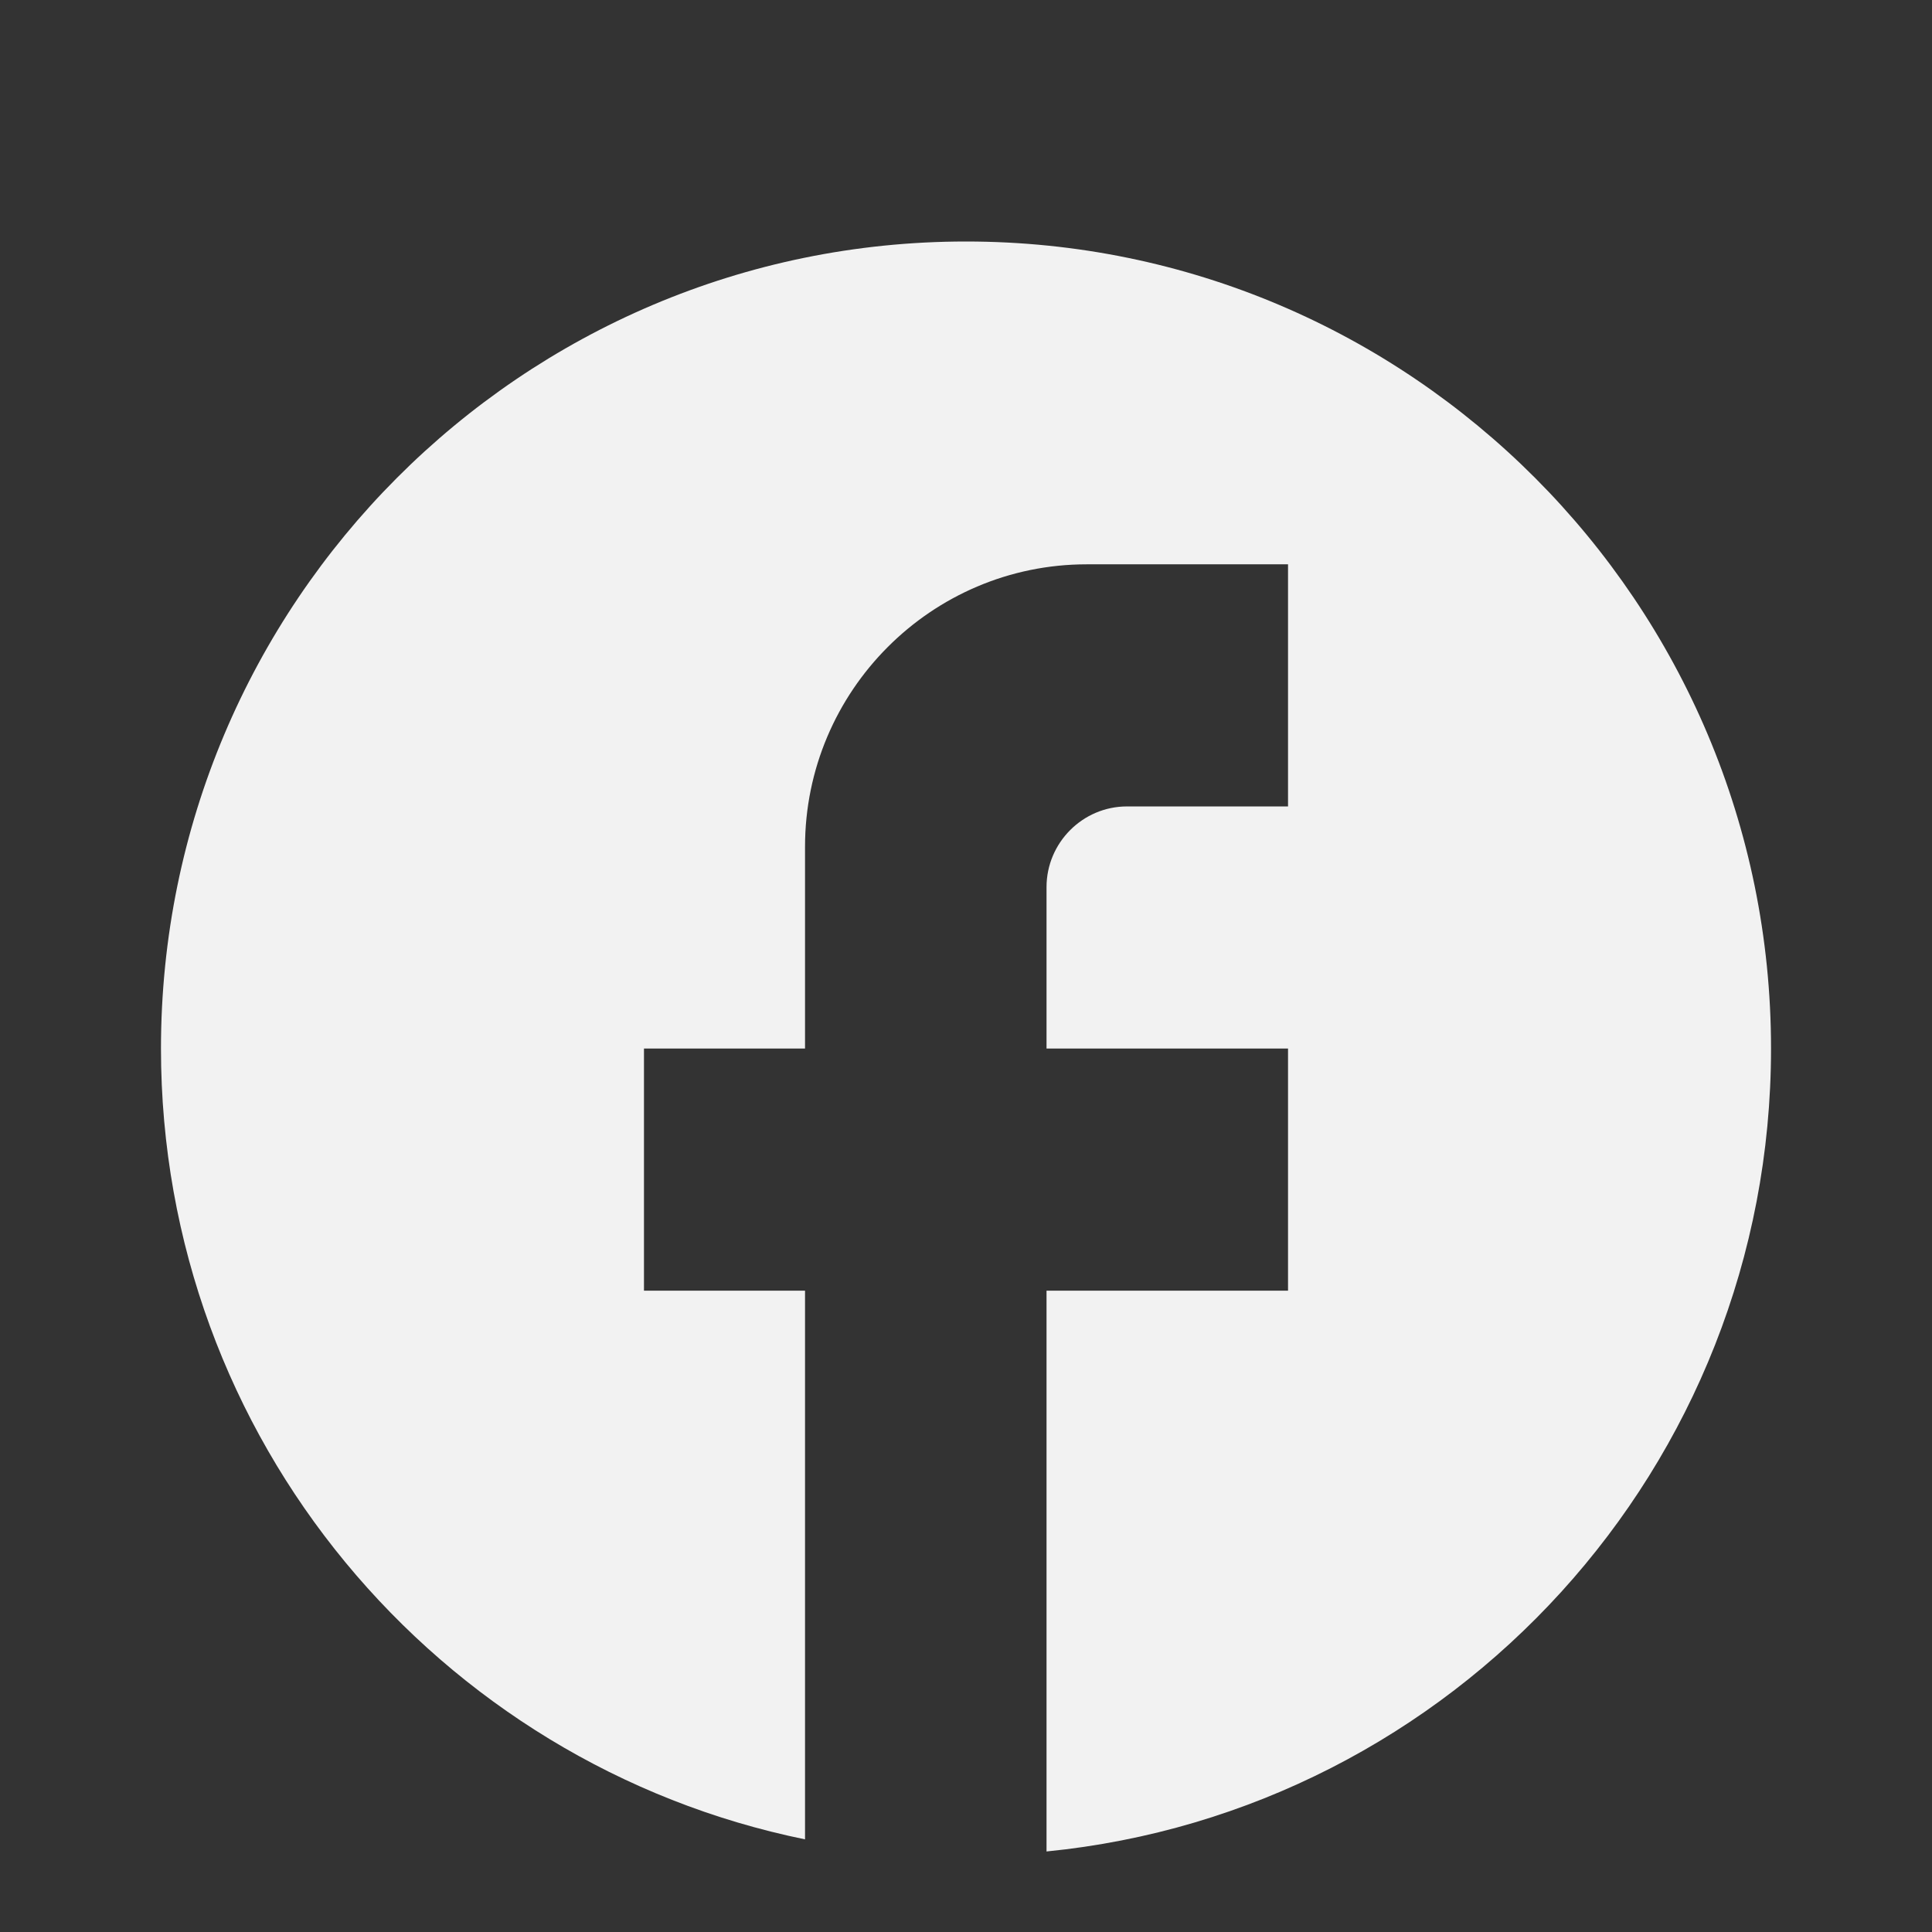 <svg width="22" height="22" viewBox="0 0 22 22" fill="none" xmlns="http://www.w3.org/2000/svg">
<rect x="0" y="0" width="22" height="22" fill="#333333" stroke="none"/>
<path d="M20.167 11.94C20.167 6.867 16.06 2.75 11 2.75C5.94 2.75 1.833 6.867 1.833 11.94C1.833 16.387 4.987 20.091 9.167 20.945V14.697H7.333V11.94H9.167V9.642C9.167 7.869 10.606 6.426 12.375 6.426H14.667V9.183H12.833C12.329 9.183 11.917 9.596 11.917 10.102V11.94H14.667V14.697H11.917V21.083C16.546 20.624 20.167 16.709 20.167 11.94Z" fill="#F2F2F2"/>
</svg>
